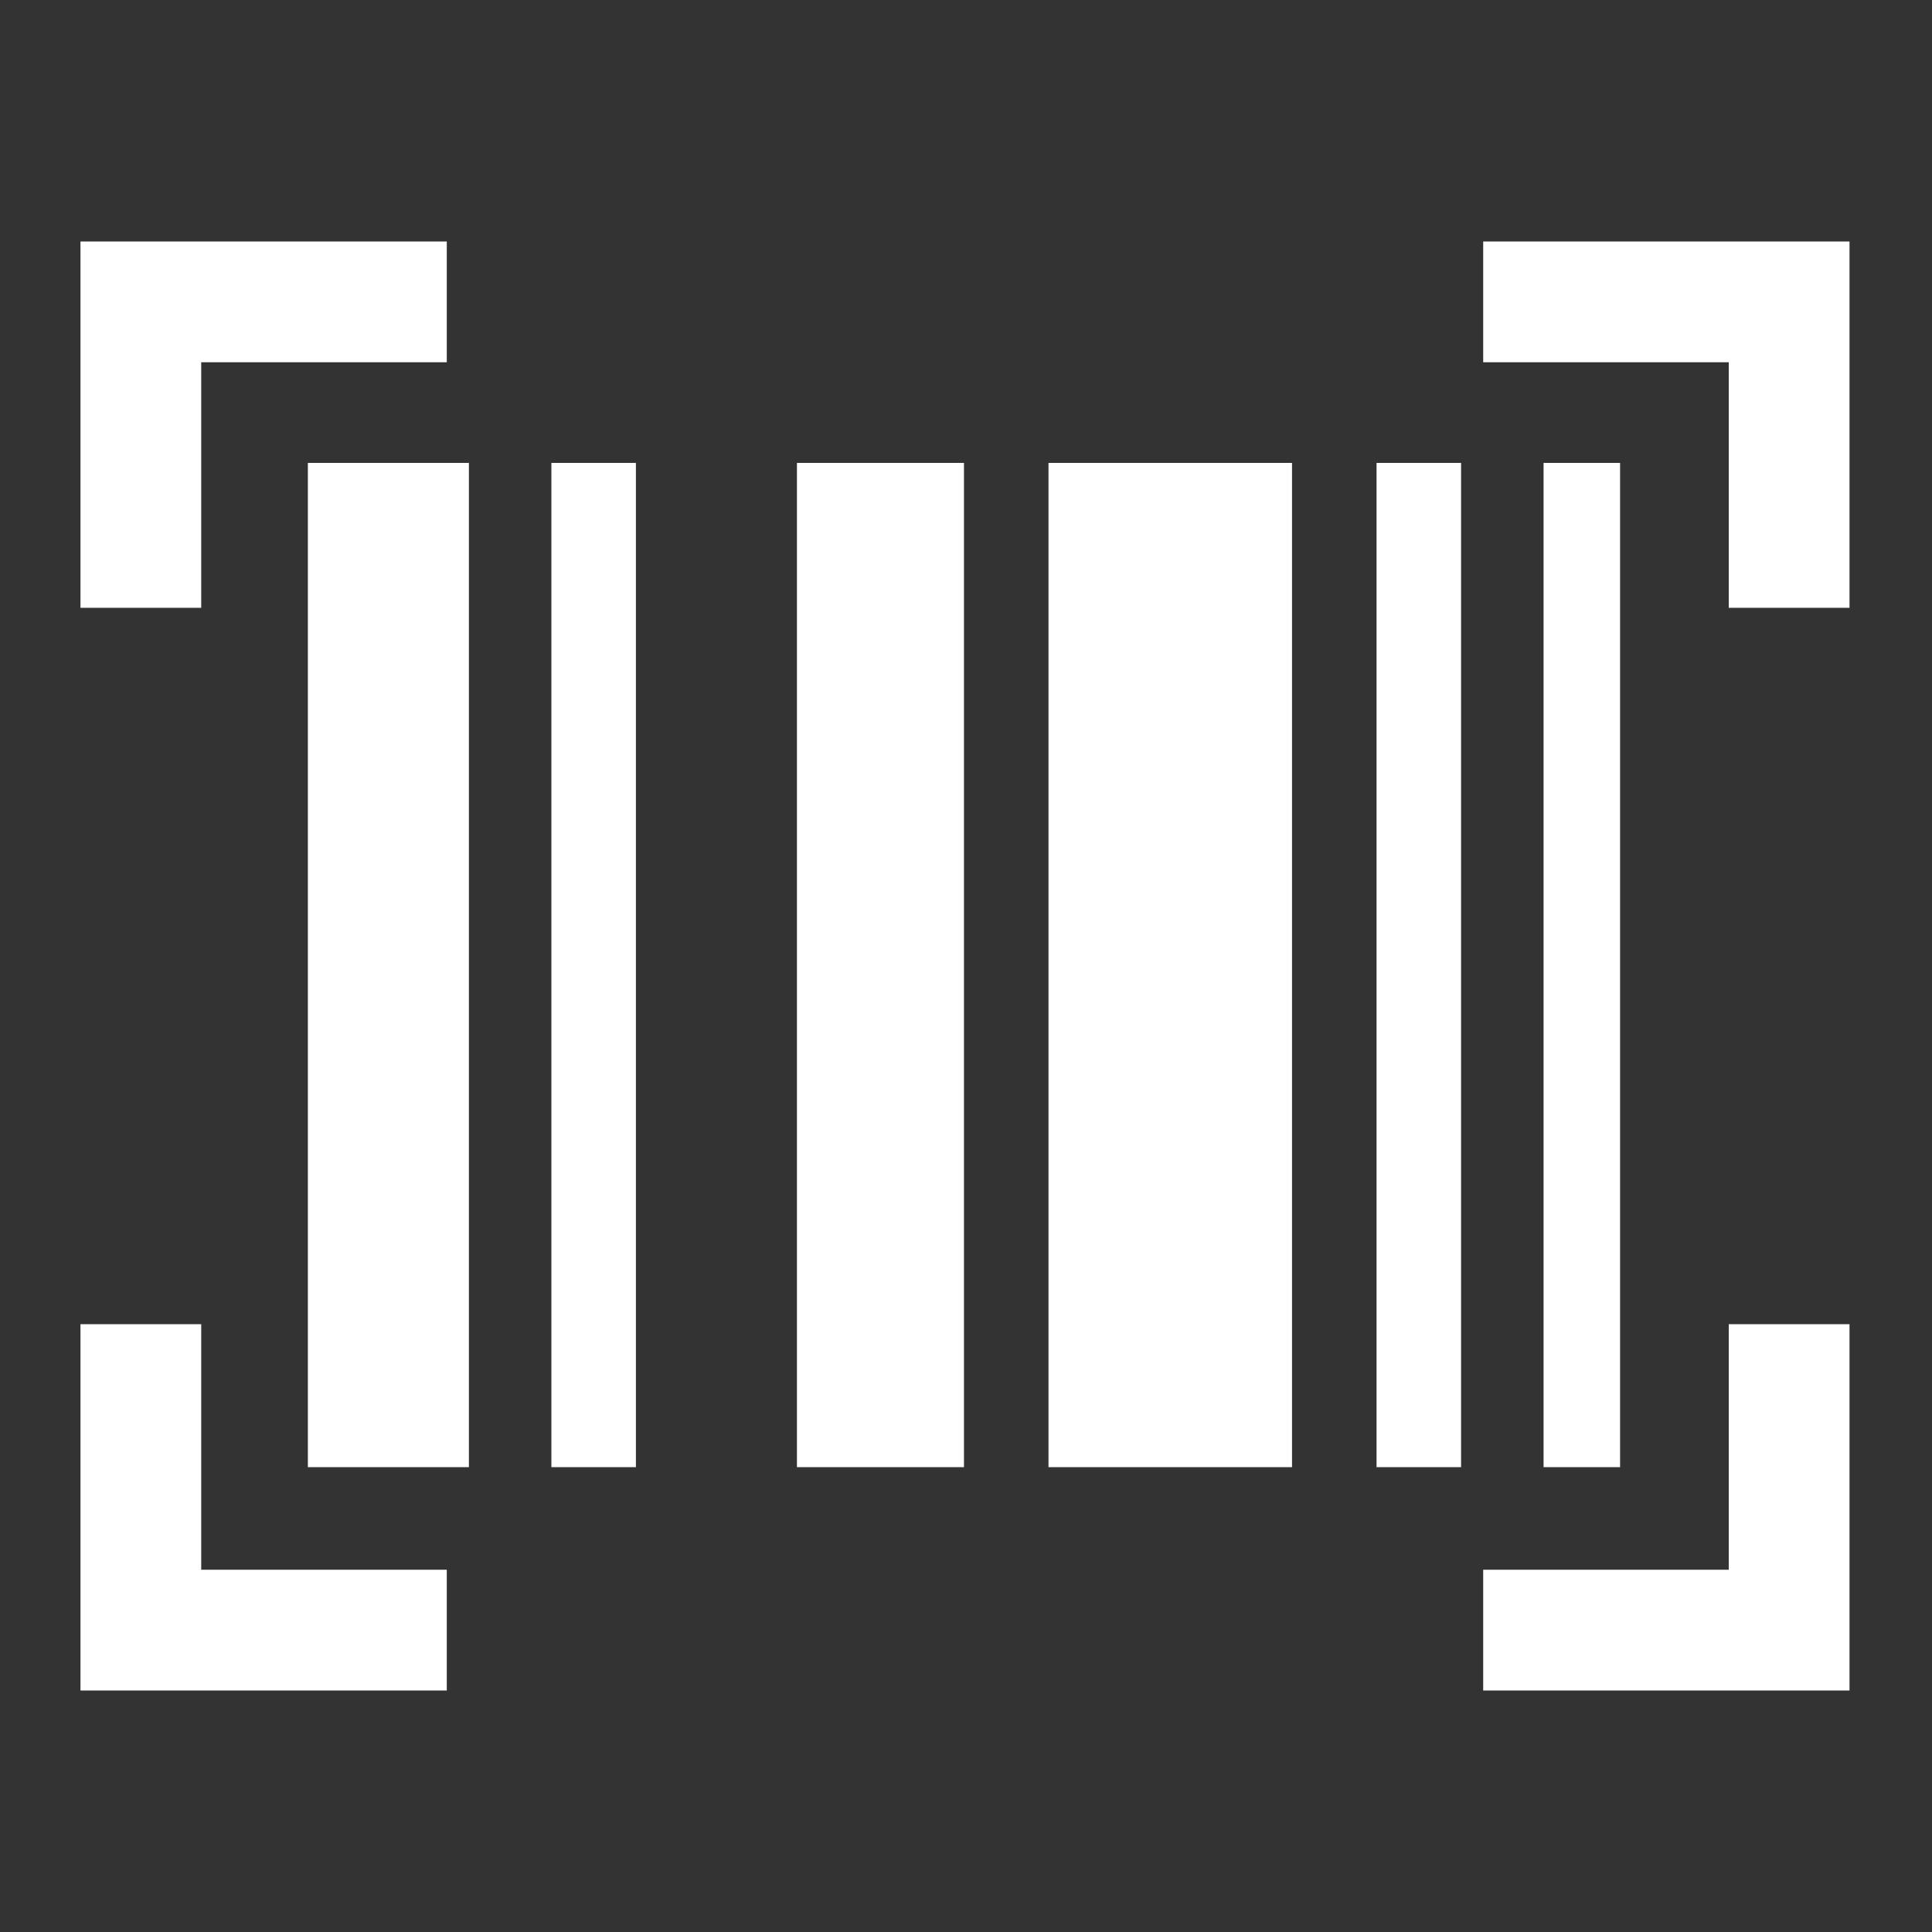 <svg width="20" height="20" viewBox="0 0 20 20" fill="none" xmlns="http://www.w3.org/2000/svg">
<rect x="0" y="0" width="20" height="20" fill="#333333" stroke="none"/>
<path d="M0.833 17.5V13.708H2.083V16.25H4.625V17.5H0.833ZM15.354 17.5V16.25H17.896V13.708H19.146V17.5H15.354ZM3.187 15.188V4.792H4.854V15.188H3.187ZM5.708 15.188V4.792H6.583V15.188H5.708ZM8.25 15.188V4.792H9.979V15.188H8.25ZM10.854 15.188V4.792H13.375V15.188H10.854ZM14.25 15.188V4.792H15.125V15.188H14.25ZM15.979 15.188V4.792H16.771V15.188H15.979ZM0.833 6.292V2.5H4.625V3.75H2.083V6.292H0.833ZM17.896 6.292V3.75H15.354V2.5H19.146V6.292H17.896Z" fill="white"/>
</svg>
